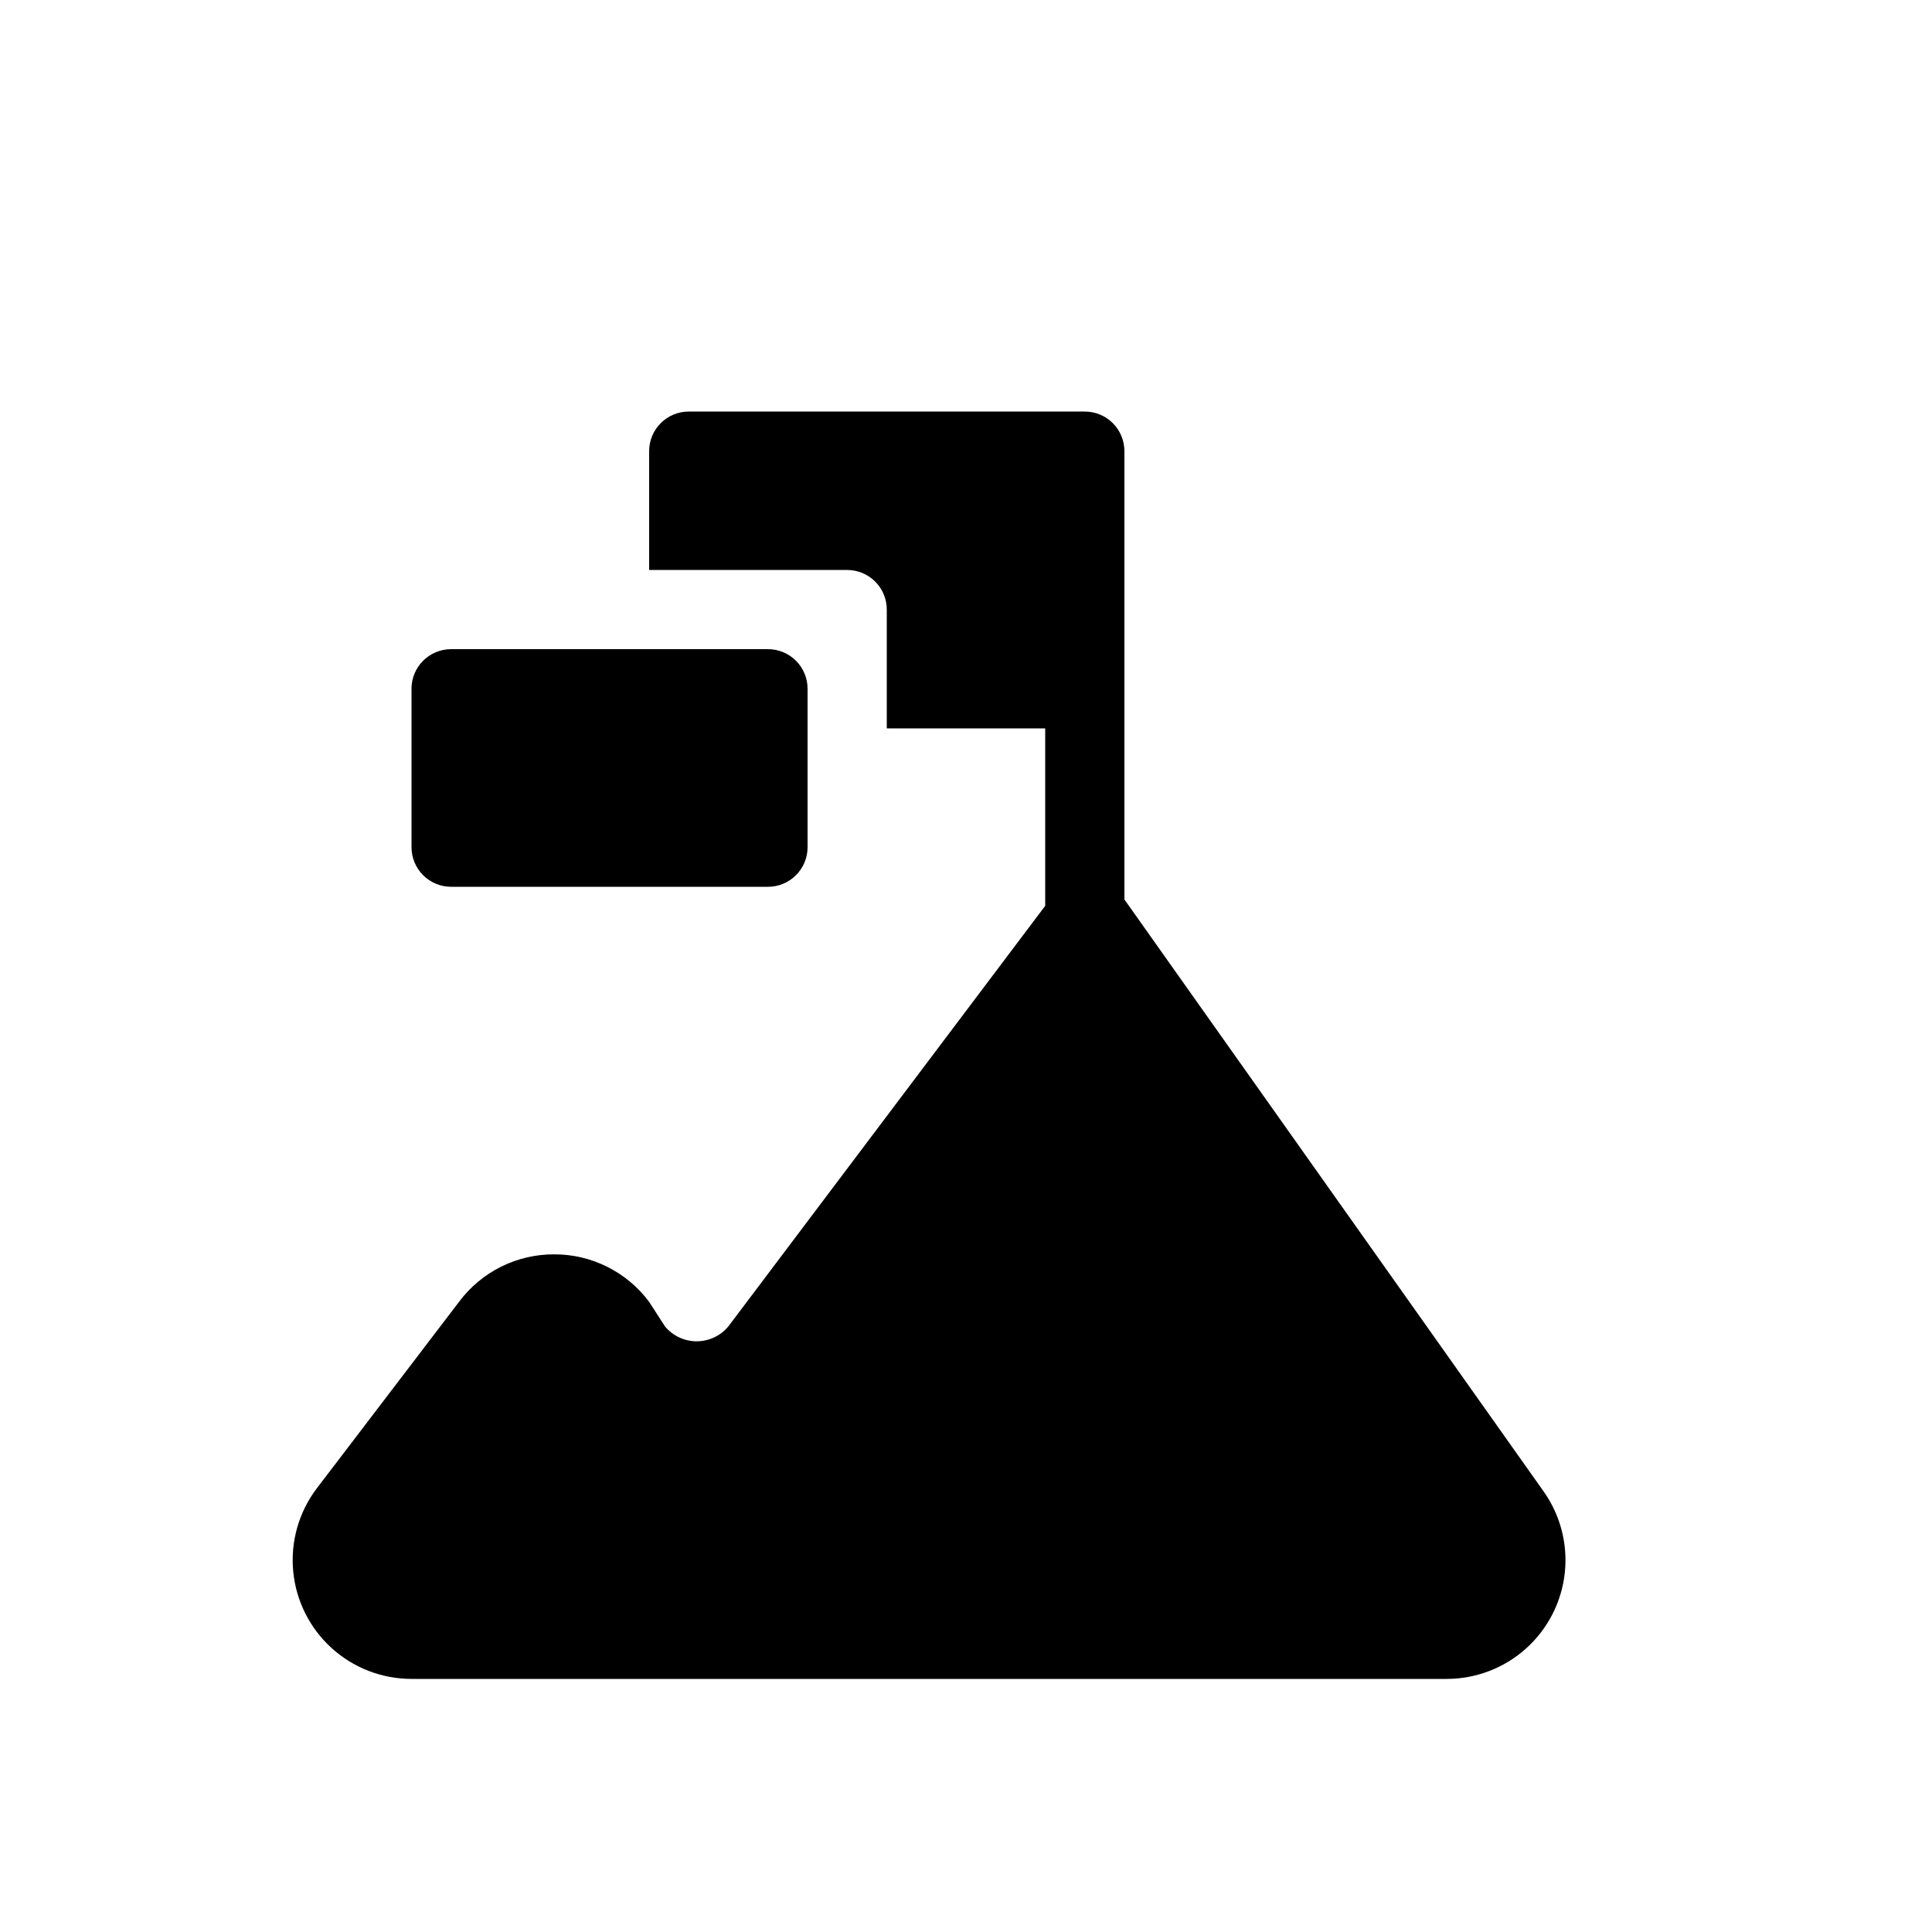 <?xml version="1.0" encoding="UTF-8"?>
<!-- Uploaded to: SVG Repo, www.svgrepo.com, Generator: SVG Repo Mixer Tools -->
<svg fill="#000000" width="800px" height="800px" version="1.1" viewBox="144 144 512 512" xmlns="http://www.w3.org/2000/svg">
 <g>
  <path d="m263.55 379.01h83.969c2.781 0 5.453-1.105 7.422-3.074s3.074-4.641 3.074-7.422v-41.984c0-2.785-1.105-5.453-3.074-7.422s-4.641-3.074-7.422-3.074h-83.969c-5.797 0-10.496 4.699-10.496 10.496v41.984c0 2.781 1.105 5.453 3.074 7.422s4.637 3.074 7.422 3.074z"/>
  <path d="m553.03 539.18-111.05-156.81v-118.81c0-2.785-1.109-5.453-3.074-7.422-1.969-1.969-4.641-3.074-7.422-3.074h-104.96c-5.797 0-10.496 4.699-10.496 10.496v31.488h52.48c2.781 0 5.453 1.105 7.422 3.074s3.074 4.637 3.074 7.422v31.488h41.984v47.023l-83.969 111.46c-2.074 2.496-5.152 3.941-8.398 3.941s-6.324-1.445-8.395-3.941l-4.199-6.508c-5.926-7.953-15.273-12.629-25.191-12.594-9.918-0.035-19.266 4.641-25.191 12.594l-37.785 49.543c-4.703 6.269-6.898 14.066-6.156 21.867 0.738 7.801 4.363 15.047 10.16 20.316 5.797 5.273 13.352 8.195 21.188 8.195h274.37c7.742-0.008 15.207-2.871 20.973-8.039 5.766-5.164 9.426-12.273 10.281-19.969 0.855-7.695-1.156-15.434-5.644-21.742z"/>
 </g>
</svg>